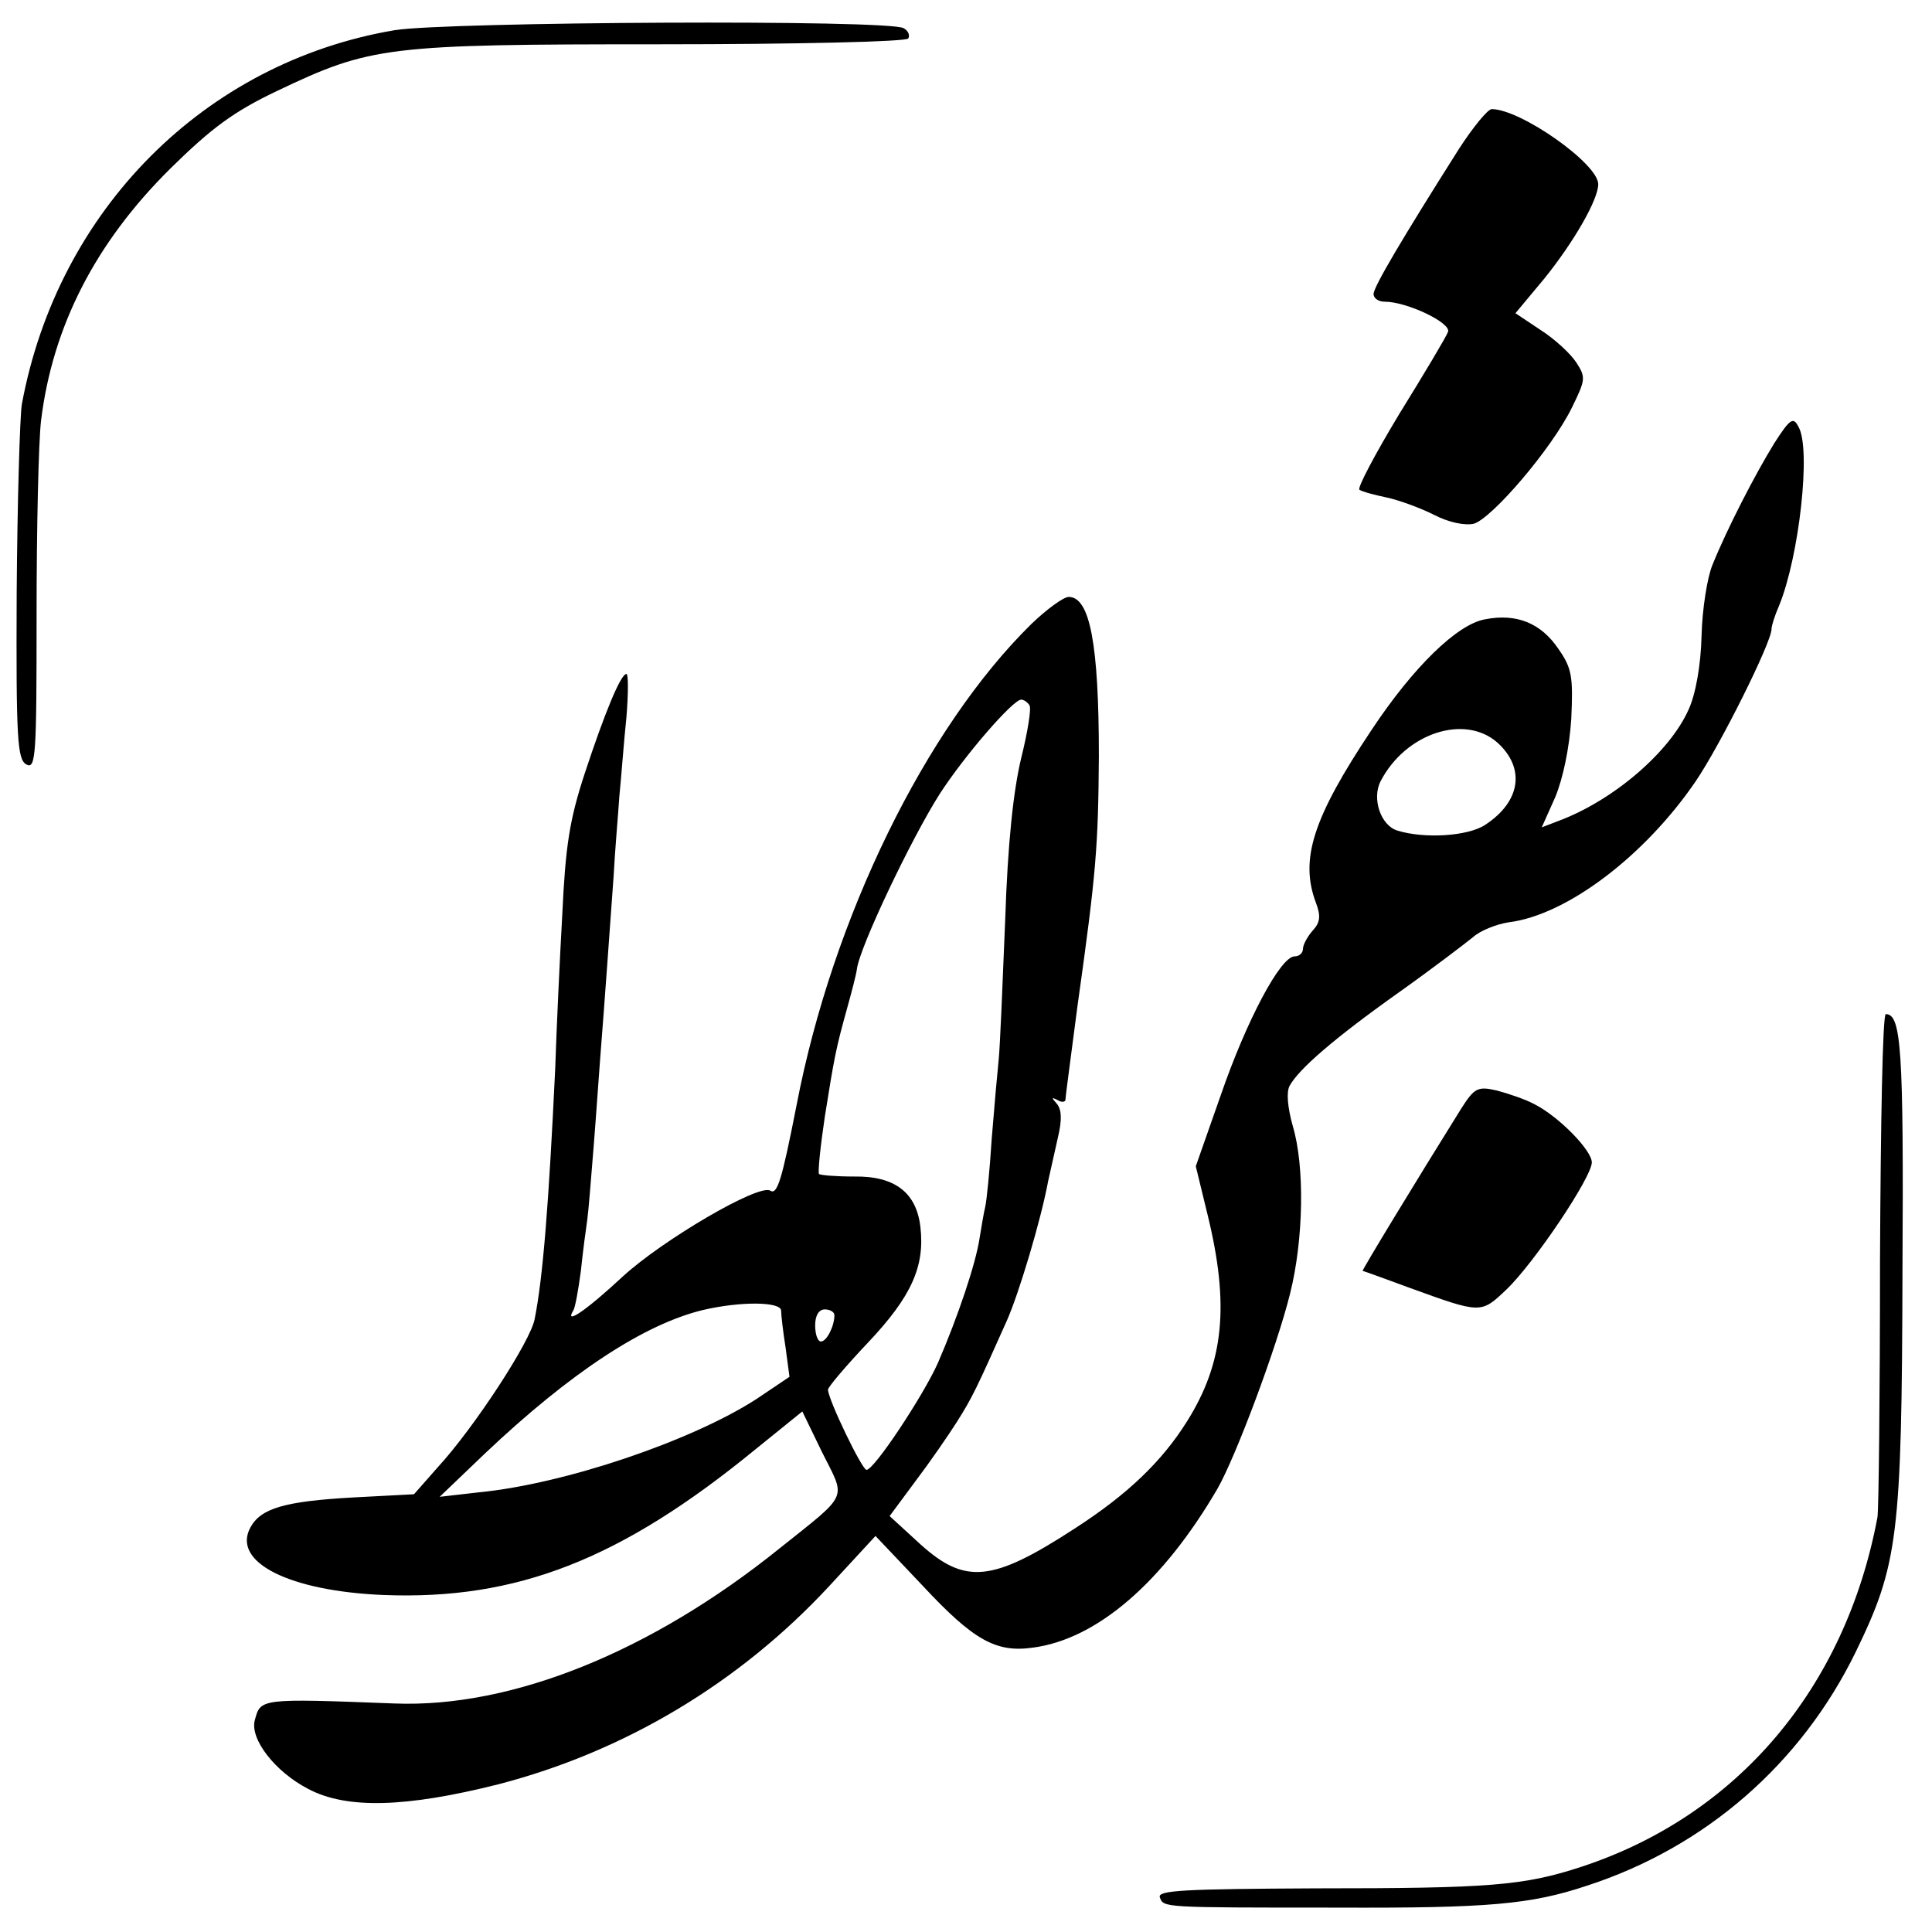 <?xml version="1.0" standalone="no"?>
<!DOCTYPE svg PUBLIC "-//W3C//DTD SVG 20010904//EN"
 "http://www.w3.org/TR/2001/REC-SVG-20010904/DTD/svg10.dtd">
<svg version="1.0" xmlns="http://www.w3.org/2000/svg"
 width="301pt" height="301pt" viewBox="0 0 301 301"
 preserveAspectRatio="xMidYMid meet">
<g transform="translate(0,301) scale(0.1,-0.1)"
fill="#000000" stroke="none">
<path d="M615 2963 c-296 -50 -525 -280 -581 -583 -3 -19 -7 -151 -8 -293 -1
-229 1 -260 15 -268 15 -8 16 14 16 234 0 133 3 269 7 302 18 146 84 276 201
392 65 64 99 89 166 121 147 70 170 73 599 73 209 0 382 4 385 9 3 5 0 12 -7
16 -22 14 -712 10 -793 -3z"/>
<path d="M2273 2778 c-88 -139 -133 -215 -133 -226 0 -7 8 -12 17 -12 35 0
104 -33 99 -47 -3 -8 -37 -65 -76 -128 -38 -63 -66 -116 -62 -118 4 -3 23 -8
42 -12 19 -4 52 -16 74 -27 23 -12 48 -17 62 -14 28 8 121 116 153 181 21 43
22 47 7 70 -9 14 -34 37 -56 51 l-39 26 45 54 c46 57 84 123 84 147 0 32 -121
117 -166 117 -6 0 -29 -28 -51 -62z"/>
<path d="M2764 2319 c-29 -47 -73 -132 -96 -189 -8 -19 -16 -69 -17 -110 -1
-45 -9 -91 -20 -115 -29 -66 -117 -142 -203 -174 l-26 -10 21 47 c12 29 22 76
25 122 3 66 1 79 -20 109 -27 40 -65 56 -115 46 -43 -8 -111 -74 -176 -172
-92 -138 -112 -202 -87 -269 8 -21 7 -31 -5 -44 -8 -9 -15 -22 -15 -28 0 -7
-6 -12 -13 -12 -22 0 -75 -100 -115 -216 l-39 -111 18 -74 c35 -142 26 -232
-32 -324 -39 -62 -92 -113 -174 -166 -129 -84 -171 -88 -241 -25 l-48 44 40
54 c22 29 51 71 65 93 24 38 31 53 77 156 19 42 54 159 65 219 3 14 10 44 15
67 7 29 6 45 -2 54 -8 9 -8 10 2 5 6 -4 12 -3 12 1 0 5 9 71 19 148 29 206 32
247 33 387 0 175 -14 248 -47 248 -8 0 -34 -19 -58 -42 -165 -162 -310 -458
-366 -750 -23 -117 -30 -140 -41 -133 -18 11 -168 -77 -230 -134 -57 -53 -91
-76 -77 -53 3 4 8 32 12 62 3 30 8 66 10 80 2 14 6 66 10 115 4 50 8 110 10
135 7 88 16 216 21 285 2 39 7 95 9 125 3 30 7 85 11 123 3 37 3 67 0 67 -9 0
-34 -61 -65 -155 -24 -73 -30 -114 -35 -220 -4 -71 -9 -179 -11 -240 -10 -210
-19 -325 -32 -390 -6 -34 -94 -169 -151 -231 l-37 -42 -95 -5 c-107 -6 -144
-17 -160 -47 -29 -54 61 -99 208 -105 207 -8 369 55 579 227 l73 59 31 -64
c37 -74 43 -62 -66 -149 -201 -162 -418 -249 -600 -242 -210 8 -209 8 -218
-26 -8 -29 31 -80 83 -107 60 -32 153 -29 296 7 197 51 376 158 516 309 l72
78 73 -77 c80 -86 115 -105 172 -97 100 13 203 102 288 248 28 49 92 219 113
304 21 84 23 198 4 261 -8 29 -10 52 -5 62 14 26 69 74 172 147 52 37 103 76
114 85 11 10 36 20 55 23 91 11 213 104 292 220 38 56 118 216 118 237 0 5 5
21 12 37 31 76 50 244 30 278 -8 16 -13 13 -38 -26z m-1160 -408 c3 -5 -3 -42
-13 -82 -12 -50 -21 -131 -25 -254 -4 -99 -8 -196 -10 -215 -2 -19 -7 -75 -11
-125 -3 -49 -8 -97 -10 -105 -2 -8 -6 -31 -9 -50 -6 -39 -33 -120 -65 -194
-23 -51 -99 -166 -111 -166 -7 0 -60 110 -60 125 0 4 28 37 63 74 67 71 88
118 81 179 -6 54 -40 80 -103 79 -28 0 -53 2 -55 4 -2 2 2 42 9 89 15 94 17
105 35 170 7 25 14 52 15 60 4 34 85 204 129 273 38 59 114 147 127 147 4 0
10 -4 13 -9z m729 -58 c44 -40 36 -92 -19 -128 -27 -18 -95 -22 -137 -9 -26 8
-40 50 -26 77 39 75 131 105 182 60z m-1116 -885 c0 -7 3 -33 7 -58 l6 -45
-52 -35 c-101 -65 -298 -132 -432 -145 l-61 -7 70 67 c134 127 249 202 340
224 60 14 122 13 122 -1z m83 -7 c0 -17 -12 -41 -21 -41 -5 0 -9 11 -9 25 0
16 6 25 15 25 8 0 15 -4 15 -9z"/>
<path d="M2929 1048 c0 -211 -2 -391 -4 -402 -50 -266 -218 -464 -460 -544
-91 -30 -144 -34 -415 -34 -205 -1 -247 -3 -243 -14 6 -16 2 -16 275 -16 237
-1 303 5 390 34 185 60 334 190 419 364 66 136 72 179 73 594 2 347 -2 400
-26 400 -5 0 -8 -172 -9 -382z"/>
<path d="M2276 1282 c-68 -109 -155 -252 -153 -252 1 0 34 -12 72 -26 113 -41
112 -41 152 -3 43 41 133 175 133 198 0 19 -52 72 -90 91 -13 7 -39 16 -58 21
-30 7 -35 4 -56 -29z"/>
</g>
</svg>
